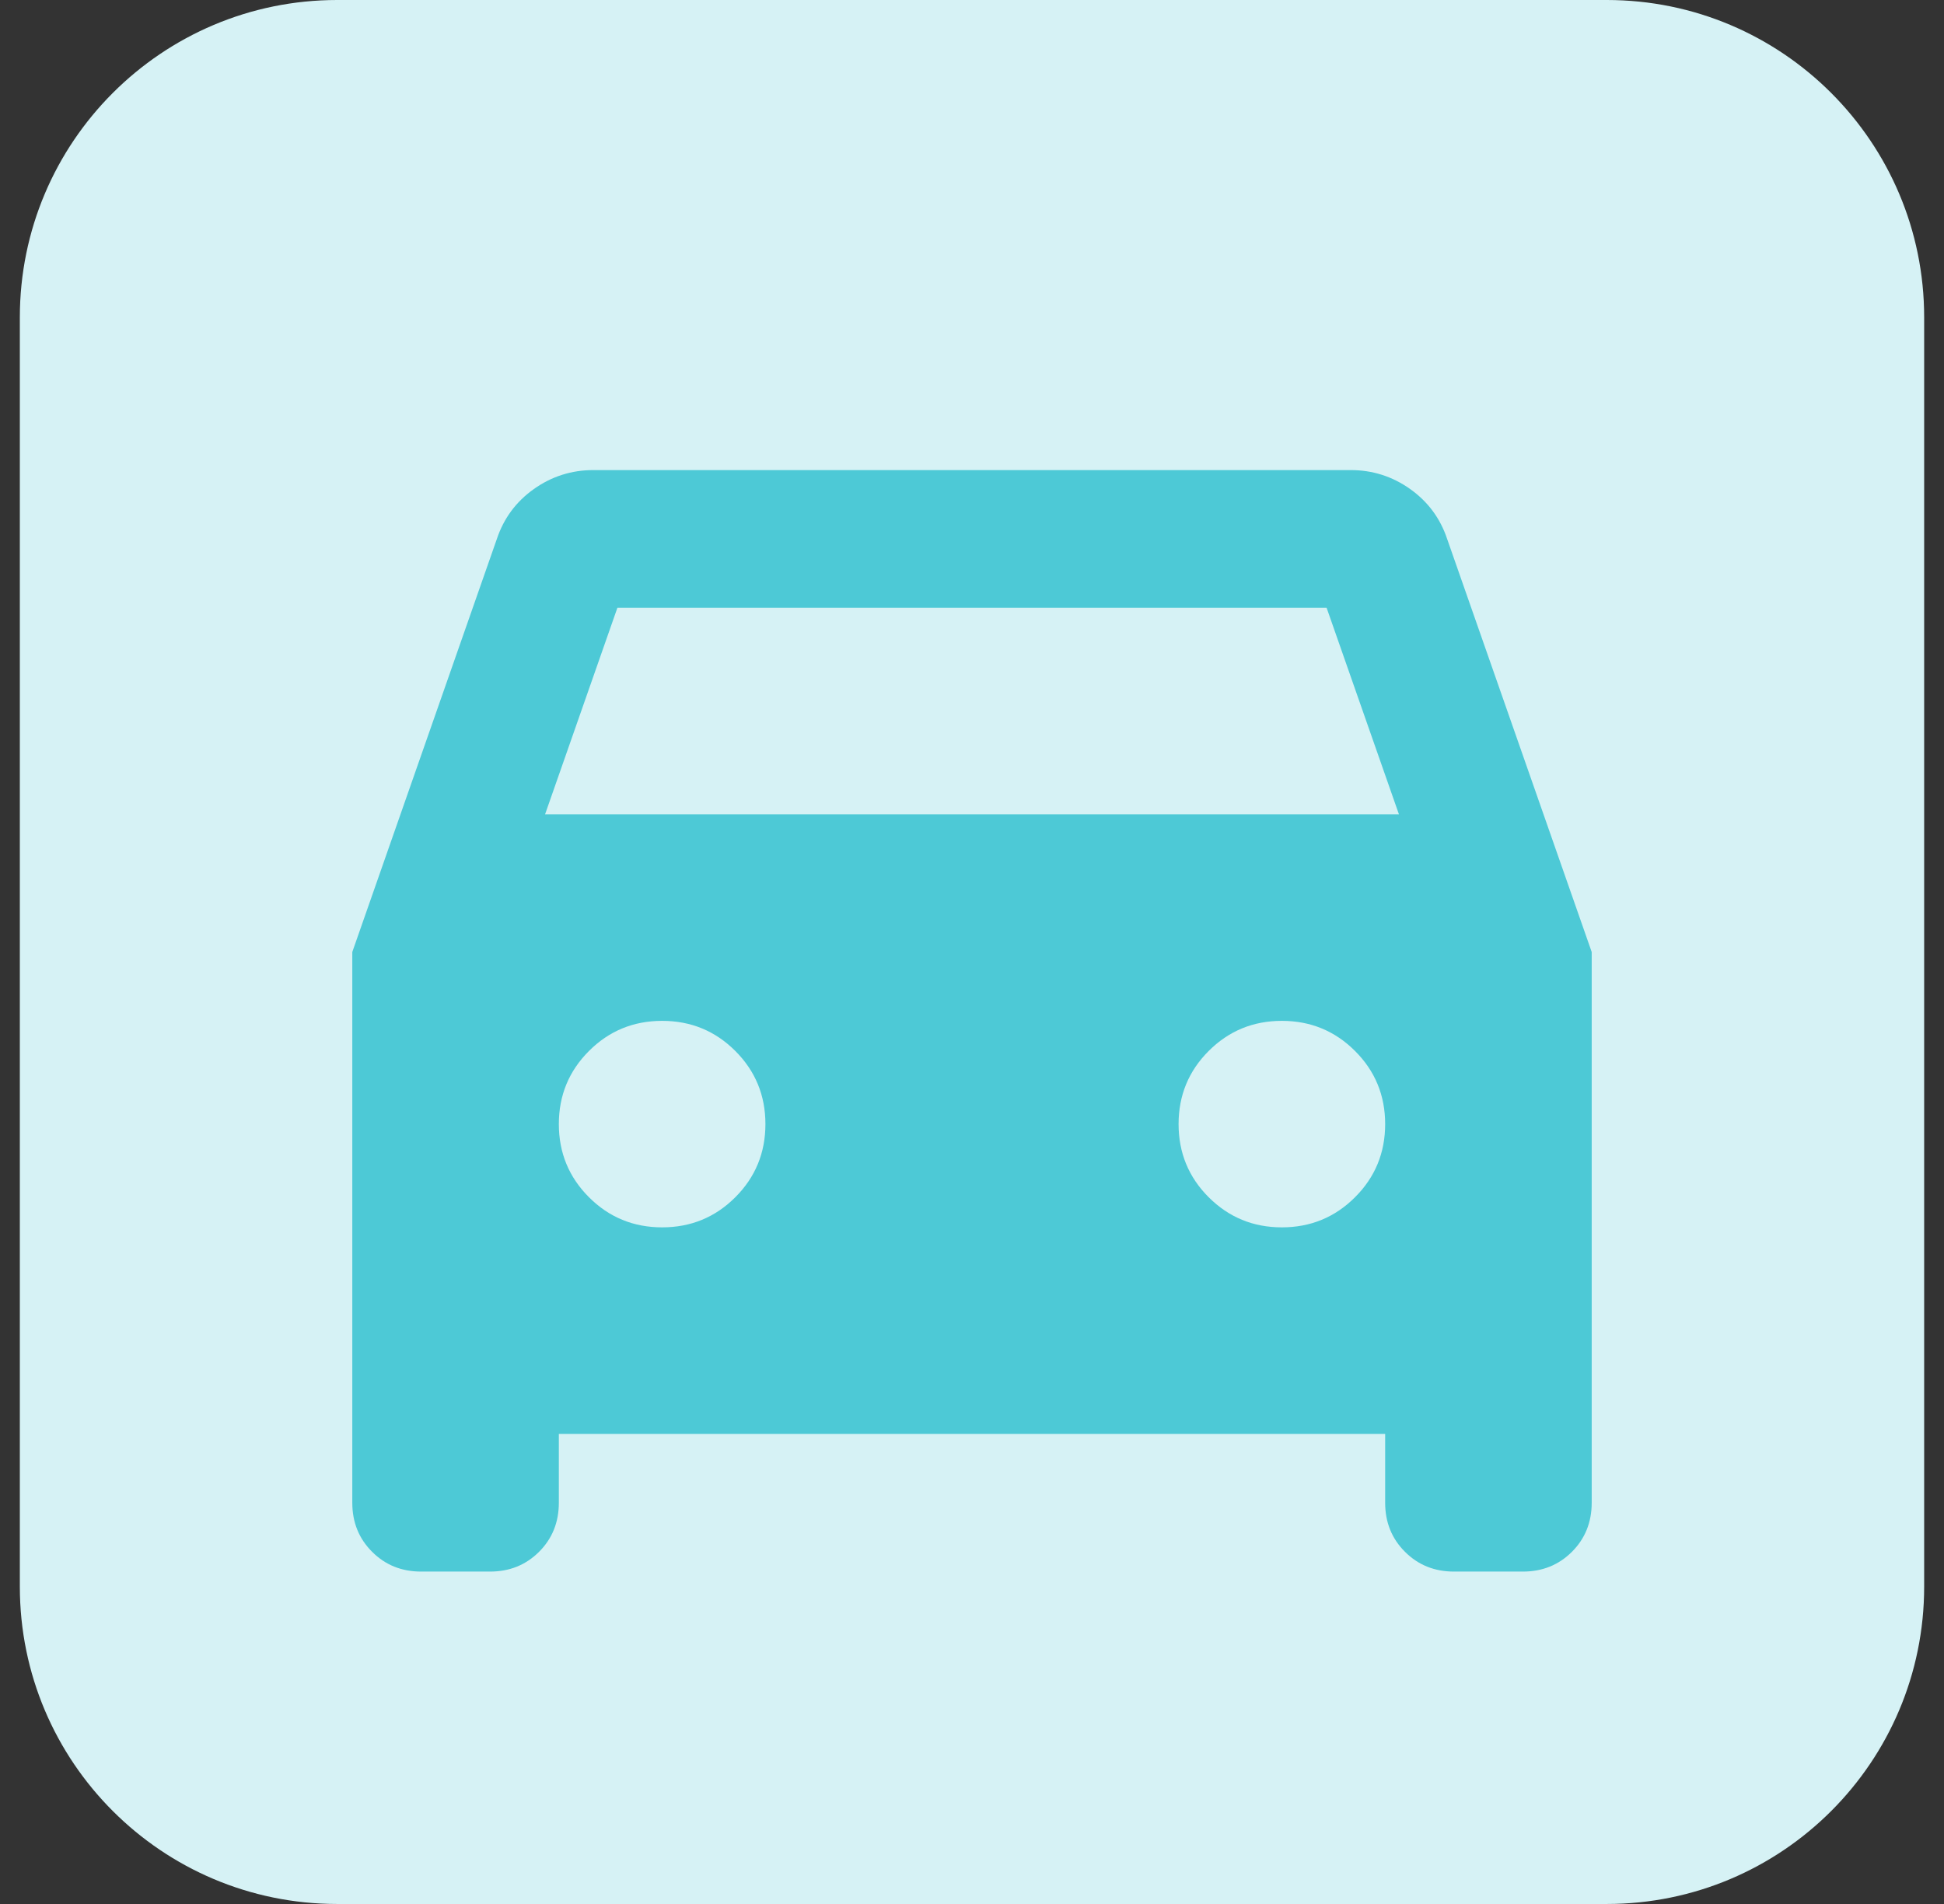 <svg width="49" height="48" viewBox="0 0 49 48" fill="none" xmlns="http://www.w3.org/2000/svg">
<rect x="0" y="0" width="49" height="48" fill="#333333" stroke="none"/>
<path d="M0.5 8C0.5 3.582 4.082 0 8.5 0H40.5C44.918 0 48.5 3.582 48.5 8V40C48.5 44.418 44.918 48 40.5 48H8.5C4.082 48 0.5 44.418 0.5 40V8Z" fill="#D6F2F5"/>
<mask id="mask0_443_10090" style="mask-type:alpha" maskUnits="userSpaceOnUse" x="3" y="3" width="43" height="42">
<rect x="3.673" y="3.173" width="41.654" height="41.654" fill="#D9D9D9"/>
</mask>
<g mask="url(#mask0_443_10090)">
<path d="M14.086 36.149V37.885C14.086 38.377 13.92 38.789 13.588 39.121C13.255 39.454 12.843 39.62 12.351 39.62H10.615C10.123 39.62 9.711 39.454 9.379 39.121C9.046 38.789 8.88 38.377 8.88 37.885V24L12.524 13.586C12.698 13.066 13.009 12.646 13.457 12.328C13.906 12.01 14.405 11.851 14.954 11.851H34.046C34.596 11.851 35.094 12.01 35.543 12.328C35.991 12.646 36.302 13.066 36.476 13.586L40.12 24V37.885C40.12 38.377 39.954 38.789 39.622 39.121C39.289 39.454 38.877 39.62 38.385 39.62H36.649C36.158 39.62 35.745 39.454 35.413 39.121C35.08 38.789 34.914 38.377 34.914 37.885V36.149H14.086ZM13.739 20.529H35.261L33.438 15.322H15.562L13.739 20.529ZM16.69 30.942C17.413 30.942 18.028 30.689 18.534 30.183C19.04 29.677 19.293 29.062 19.293 28.339C19.293 27.616 19.04 27.001 18.534 26.495C18.028 25.989 17.413 25.736 16.69 25.736C15.967 25.736 15.352 25.989 14.846 26.495C14.34 27.001 14.086 27.616 14.086 28.339C14.086 29.062 14.34 29.677 14.846 30.183C15.352 30.689 15.967 30.942 16.69 30.942ZM32.31 30.942C33.033 30.942 33.648 30.689 34.154 30.183C34.661 29.677 34.914 29.062 34.914 28.339C34.914 27.616 34.661 27.001 34.154 26.495C33.648 25.989 33.033 25.736 32.31 25.736C31.587 25.736 30.973 25.989 30.466 26.495C29.96 27.001 29.707 27.616 29.707 28.339C29.707 29.062 29.96 29.677 30.466 30.183C30.973 30.689 31.587 30.942 32.31 30.942Z" fill="#4DC9D6"/>
</g>
</svg>
